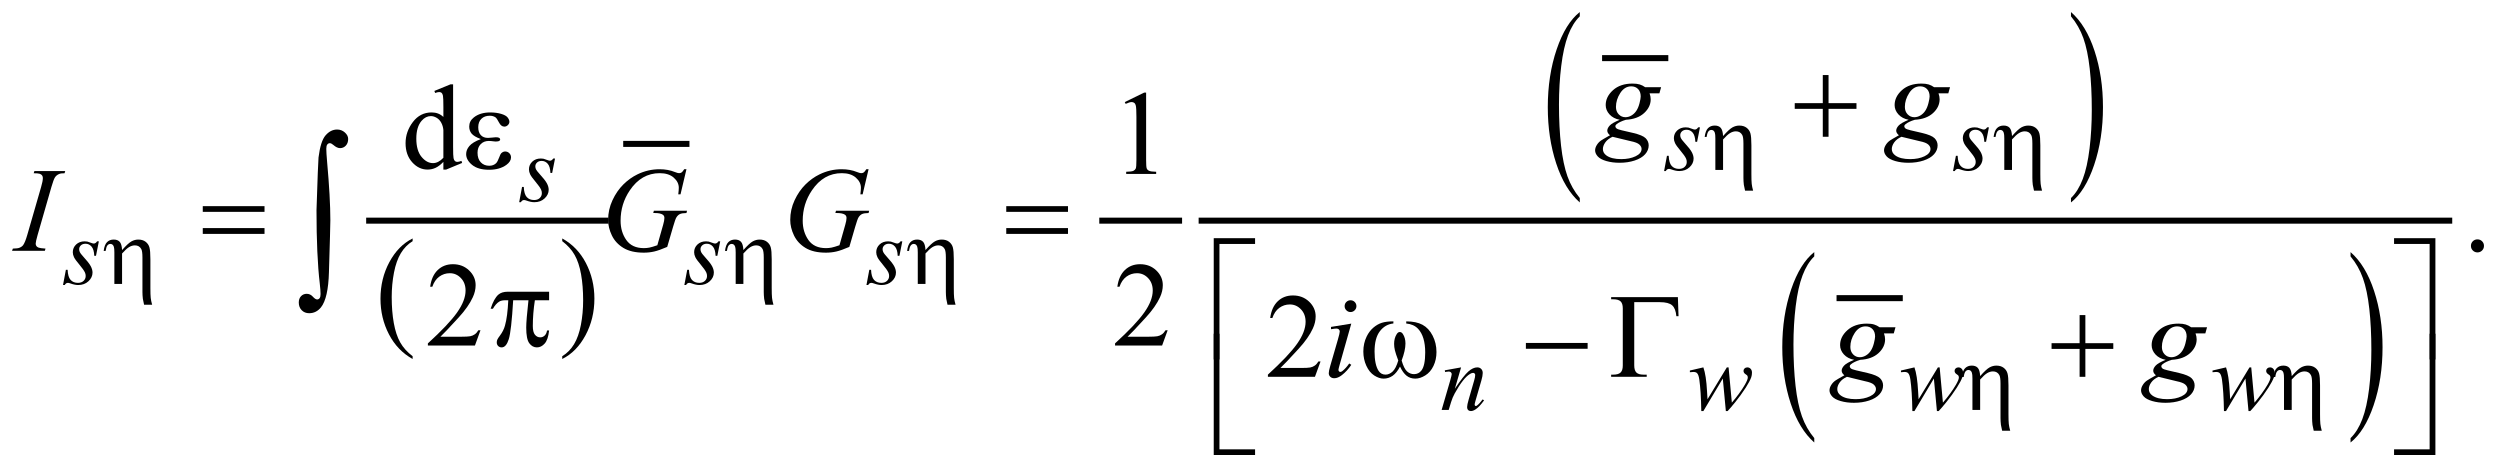 <?xml version="1.0" encoding="UTF-8"?>
<!DOCTYPE svg PUBLIC '-//W3C//DTD SVG 1.0//EN'
          'http://www.w3.org/TR/2001/REC-SVG-20010904/DTD/svg10.dtd'>
<svg stroke-dasharray="none" shape-rendering="auto" xmlns="http://www.w3.org/2000/svg" font-family="'Dialog'" text-rendering="auto" width="327" fill-opacity="1" color-interpolation="auto" color-rendering="auto" preserveAspectRatio="xMidYMid meet" font-size="12px" viewBox="0 0 327 62" fill="black" xmlns:xlink="http://www.w3.org/1999/xlink" stroke="black" image-rendering="auto" stroke-miterlimit="10" stroke-linecap="square" stroke-linejoin="miter" font-style="normal" stroke-width="1" height="62" stroke-dashoffset="0" font-weight="normal" stroke-opacity="1"
><!--Generated by the Batik Graphics2D SVG Generator--><defs id="genericDefs"
  /><g
  ><defs id="defs1"
    ><clipPath clipPathUnits="userSpaceOnUse" id="clipPath1"
      ><path d="M-1 -1 L206.158 -1 L206.158 37.763 L-1 37.763 L-1 -1 Z"
      /></clipPath
      ><clipPath clipPathUnits="userSpaceOnUse" id="clipPath2"
      ><path d="M0.352 -0.981 L0.352 35.782 L205.51 35.782 L205.51 -0.981 Z"
      /></clipPath
    ></defs
    ><g transform="scale(1.576,1.576) translate(1,1) matrix(1,0,0,1,-0.352,0.981)"
    ><path d="M33.598 27.583 L33.598 27.813 C32.757 27.348 32.101 26.666 31.633 25.765 C31.164 24.866 30.93 23.881 30.93 22.811 C30.93 21.699 31.177 20.685 31.669 19.771 C32.162 18.857 32.805 18.203 33.598 17.809 L33.598 18.035 C33.202 18.278 32.876 18.611 32.621 19.033 C32.366 19.456 32.176 19.991 32.051 20.64 C31.925 21.289 31.862 21.966 31.862 22.671 C31.862 23.469 31.92 24.191 32.036 24.834 C32.152 25.478 32.329 26.012 32.568 26.436 C32.807 26.861 33.15 27.243 33.598 27.583 Z" stroke="none" clip-path="url(#clipPath2)"
    /></g
    ><g transform="matrix(1.576,0,0,1.576,1.021,3.122)"
    ><path d="M46.015 18.035 L46.015 17.809 C46.856 18.271 47.511 18.952 47.98 19.851 C48.449 20.751 48.684 21.736 48.684 22.806 C48.684 23.918 48.437 24.933 47.944 25.849 C47.451 26.765 46.808 27.419 46.015 27.813 L46.015 27.583 C46.414 27.34 46.742 27.007 46.996 26.585 C47.251 26.162 47.44 25.627 47.564 24.98 C47.688 24.333 47.75 23.655 47.75 22.947 C47.75 22.152 47.692 21.432 47.578 20.787 C47.464 20.141 47.286 19.605 47.046 19.182 C46.806 18.759 46.463 18.375 46.015 18.035 Z" stroke="none" clip-path="url(#clipPath2)"
    /></g
    ><g stroke-width="0.5" transform="matrix(1.576,0,0,1.576,1.021,3.122)"
    ><line y2="16.332" fill="none" x1="29.992" clip-path="url(#clipPath2)" x2="49.607" y1="16.332"
    /></g
    ><g stroke-width="0.5" transform="matrix(1.576,0,0,1.576,1.021,3.122)"
    ><line y2="9.962" fill="none" x1="51.325" clip-path="url(#clipPath2)" x2="56.323" y1="9.962"
    /></g
    ><g stroke-width="0.5" transform="matrix(1.576,0,0,1.576,1.021,3.122)"
    ><line y2="16.332" fill="none" x1="90.837" clip-path="url(#clipPath2)" x2="97.209" y1="16.332"
    /></g
    ><g stroke-width="0.5" transform="matrix(1.576,0,0,1.576,1.021,3.122)"
    ><line y2="2.843" fill="none" x1="132.567" clip-path="url(#clipPath2)" x2="137.564" y1="2.843"
    /></g
    ><g stroke-width="0.5" transform="matrix(1.576,0,0,1.576,1.021,3.122)"
    ><path d="M130.466 14.456 L130.466 14.821 C129.629 14.086 128.978 13.008 128.511 11.587 C128.044 10.166 127.811 8.61 127.811 6.92 C127.811 5.162 128.056 3.562 128.547 2.118 C129.037 0.674 129.677 -0.359 130.466 -0.981 L130.466 -0.625 C130.071 -0.24 129.748 0.285 129.494 0.952 C129.241 1.619 129.052 2.465 128.927 3.491 C128.802 4.517 128.739 5.587 128.739 6.7 C128.739 7.96 128.797 9.099 128.912 10.116 C129.027 11.134 129.204 11.977 129.441 12.647 C129.679 13.316 130.021 13.919 130.466 14.456 Z" stroke="none" clip-path="url(#clipPath2)"
    /></g
    ><g stroke-width="0.5" transform="matrix(1.576,0,0,1.576,1.021,3.122)"
    ><path d="M171.233 -0.625 L171.233 -0.981 C172.07 -0.252 172.721 0.823 173.188 2.245 C173.655 3.667 173.888 5.222 173.888 6.912 C173.888 8.669 173.643 10.272 173.152 11.718 C172.662 13.165 172.022 14.199 171.233 14.821 L171.233 14.456 C171.63 14.072 171.956 13.546 172.21 12.879 C172.463 12.212 172.651 11.367 172.775 10.344 C172.898 9.321 172.96 8.25 172.96 7.131 C172.96 5.877 172.903 4.739 172.789 3.719 C172.676 2.699 172.499 1.854 172.261 1.184 C172.021 0.515 171.678 -0.088 171.233 -0.625 Z" stroke="none" clip-path="url(#clipPath2)"
    /></g
    ><g stroke-width="0.5" transform="matrix(1.576,0,0,1.576,1.021,3.122)"
    ><line y2="22.764" fill="none" x1="152.026" clip-path="url(#clipPath2)" x2="157.023" y1="22.764"
    /></g
    ><g stroke-width="0.5" transform="matrix(1.576,0,0,1.576,1.021,3.122)"
    ><path d="M149.927 34.379 L149.927 34.743 C149.09 34.008 148.439 32.93 147.972 31.509 C147.505 30.088 147.272 28.532 147.272 26.842 C147.272 25.085 147.517 23.485 148.008 22.04 C148.498 20.596 149.138 19.563 149.927 18.941 L149.927 19.297 C149.532 19.681 149.209 20.207 148.955 20.873 C148.702 21.54 148.513 22.387 148.388 23.412 C148.263 24.438 148.2 25.508 148.2 26.621 C148.2 27.881 148.258 29.019 148.373 30.037 C148.488 31.055 148.665 31.897 148.902 32.567 C149.139 33.237 149.482 33.842 149.927 34.379 Z" stroke="none" clip-path="url(#clipPath2)"
    /></g
    ><g stroke-width="0.5" transform="matrix(1.576,0,0,1.576,1.021,3.122)"
    ><path d="M194.436 19.298 L194.436 18.942 C195.273 19.671 195.924 20.747 196.391 22.168 C196.858 23.59 197.091 25.145 197.091 26.835 C197.091 28.593 196.846 30.194 196.355 31.642 C195.865 33.088 195.225 34.122 194.436 34.745 L194.436 34.381 C194.833 33.996 195.159 33.471 195.413 32.804 C195.666 32.137 195.854 31.292 195.978 30.269 C196.101 29.247 196.163 28.175 196.163 27.056 C196.163 25.802 196.106 24.664 195.992 23.645 C195.879 22.624 195.702 21.78 195.464 21.11 C195.224 20.437 194.881 19.835 194.436 19.298 Z" stroke="none" clip-path="url(#clipPath2)"
    /></g
    ><g stroke-width="0.5" transform="matrix(1.576,0,0,1.576,1.021,3.122)"
    ><line y2="16.332" fill="none" x1="99.083" clip-path="url(#clipPath2)" x2="202.625" y1="16.332"
    /></g
    ><g stroke-width="0.5" transform="matrix(1.576,0,0,1.576,1.021,3.122)"
    ><path d="M36.15 11.454 C35.932 11.682 35.718 11.845 35.51 11.944 C35.302 12.043 35.077 12.093 34.837 12.093 C34.349 12.093 33.922 11.889 33.558 11.481 C33.194 11.073 33.012 10.548 33.012 9.907 C33.012 9.266 33.214 8.68 33.617 8.148 C34.02 7.616 34.539 7.35 35.174 7.35 C35.568 7.35 35.893 7.475 36.151 7.726 L36.151 6.902 C36.151 6.391 36.139 6.077 36.114 5.961 C36.09 5.844 36.051 5.764 35.999 5.722 C35.947 5.68 35.882 5.659 35.804 5.659 C35.719 5.659 35.607 5.685 35.467 5.737 L35.404 5.566 L36.737 5.02 L36.957 5.02 L36.957 10.187 C36.957 10.71 36.969 11.03 36.994 11.145 C37.018 11.261 37.057 11.341 37.111 11.387 C37.164 11.432 37.227 11.455 37.299 11.455 C37.387 11.455 37.504 11.427 37.651 11.372 L37.705 11.543 L36.377 12.094 L36.15 12.094 L36.15 11.454 ZM36.15 11.113 L36.15 8.81 C36.13 8.589 36.072 8.387 35.974 8.205 C35.876 8.023 35.747 7.886 35.586 7.793 C35.425 7.7 35.268 7.654 35.115 7.654 C34.828 7.654 34.573 7.782 34.348 8.039 C34.052 8.377 33.904 8.872 33.904 9.522 C33.904 10.179 34.047 10.682 34.333 11.032 C34.62 11.382 34.938 11.557 35.29 11.557 C35.587 11.557 35.873 11.409 36.15 11.113 Z" stroke="none" clip-path="url(#clipPath2)"
    /></g
    ><g stroke-width="0.5" transform="matrix(1.576,0,0,1.576,1.021,3.122)"
    ><path d="M92.703 6.49 L94.313 5.704 L94.474 5.704 L94.474 11.29 C94.474 11.661 94.49 11.892 94.52 11.983 C94.551 12.074 94.615 12.144 94.713 12.192 C94.811 12.241 95.009 12.269 95.308 12.275 L95.308 12.456 L92.82 12.456 L92.82 12.275 C93.132 12.269 93.334 12.242 93.425 12.194 C93.516 12.147 93.579 12.084 93.615 12.004 C93.651 11.924 93.669 11.686 93.669 11.289 L93.669 7.719 C93.669 7.238 93.652 6.928 93.62 6.792 C93.597 6.688 93.556 6.611 93.495 6.563 C93.435 6.514 93.362 6.49 93.278 6.49 C93.158 6.49 92.99 6.54 92.776 6.641 L92.703 6.49 Z" stroke="none" clip-path="url(#clipPath2)"
    /></g
    ><g stroke-width="0.5" transform="matrix(1.576,0,0,1.576,1.021,3.122)"
    ><path d="M204.968 17.885 C205.121 17.885 205.25 17.938 205.354 18.043 C205.458 18.149 205.51 18.276 205.51 18.426 C205.51 18.576 205.457 18.703 205.352 18.81 C205.246 18.915 205.119 18.968 204.968 18.968 C204.819 18.968 204.691 18.915 204.585 18.81 C204.48 18.704 204.427 18.577 204.427 18.426 C204.427 18.274 204.48 18.146 204.585 18.04 C204.691 17.937 204.819 17.885 204.968 17.885 Z" stroke="none" clip-path="url(#clipPath2)"
    /></g
    ><g stroke-width="0.5" transform="matrix(1.576,0,0,1.576,1.021,3.122)"
    ><path d="M39.231 25.426 L38.768 26.699 L34.864 26.699 L34.864 26.518 C36.012 25.471 36.821 24.616 37.289 23.952 C37.758 23.289 37.992 22.682 37.992 22.133 C37.992 21.713 37.863 21.368 37.606 21.099 C37.349 20.828 37.042 20.694 36.684 20.694 C36.359 20.694 36.067 20.789 35.808 20.979 C35.549 21.169 35.358 21.449 35.234 21.816 L35.054 21.816 C35.135 21.214 35.344 20.753 35.681 20.43 C36.018 20.107 36.438 19.947 36.943 19.947 C37.48 19.947 37.928 20.12 38.287 20.465 C38.647 20.81 38.827 21.216 38.827 21.685 C38.827 22.02 38.749 22.355 38.593 22.69 C38.352 23.217 37.962 23.775 37.422 24.364 C36.612 25.249 36.106 25.782 35.904 25.965 L37.632 25.965 C37.984 25.965 38.23 25.951 38.371 25.926 C38.513 25.9 38.641 25.847 38.754 25.767 C38.868 25.688 38.967 25.575 39.052 25.428 L39.231 25.428 Z" stroke="none" clip-path="url(#clipPath2)"
    /></g
    ><g stroke-width="0.5" transform="matrix(1.576,0,0,1.576,1.021,3.122)"
    ><path d="M96.263 25.426 L95.8 26.699 L91.896 26.699 L91.896 26.518 C93.044 25.471 93.853 24.616 94.321 23.952 C94.79 23.289 95.024 22.682 95.024 22.133 C95.024 21.713 94.895 21.368 94.638 21.099 C94.381 20.828 94.074 20.694 93.716 20.694 C93.391 20.694 93.099 20.789 92.84 20.979 C92.581 21.169 92.39 21.449 92.266 21.816 L92.086 21.816 C92.167 21.214 92.376 20.753 92.713 20.43 C93.05 20.107 93.47 19.947 93.975 19.947 C94.512 19.947 94.96 20.12 95.319 20.465 C95.679 20.81 95.859 21.216 95.859 21.685 C95.859 22.02 95.781 22.355 95.625 22.69 C95.384 23.217 94.994 23.775 94.454 24.364 C93.644 25.249 93.138 25.782 92.936 25.965 L94.664 25.965 C95.016 25.965 95.262 25.951 95.403 25.926 C95.545 25.9 95.673 25.847 95.786 25.767 C95.9 25.688 95.999 25.575 96.084 25.428 L96.263 25.428 Z" stroke="none" clip-path="url(#clipPath2)"
    /></g
    ><g stroke-width="0.5" transform="matrix(1.576,0,0,1.576,1.021,3.122)"
    ><path d="M108.95 28.019 L108.486 29.292 L104.582 29.292 L104.582 29.111 C105.73 28.064 106.539 27.209 107.008 26.545 C107.476 25.882 107.71 25.275 107.71 24.726 C107.71 24.306 107.582 23.961 107.325 23.692 C107.067 23.421 106.76 23.287 106.402 23.287 C106.077 23.287 105.785 23.382 105.526 23.572 C105.267 23.762 105.076 24.042 104.953 24.409 L104.772 24.409 C104.853 23.807 105.062 23.346 105.399 23.023 C105.736 22.7 106.156 22.54 106.661 22.54 C107.198 22.54 107.645 22.713 108.006 23.058 C108.365 23.403 108.545 23.809 108.545 24.278 C108.545 24.613 108.467 24.948 108.311 25.283 C108.07 25.81 107.68 26.368 107.14 26.957 C106.329 27.842 105.824 28.375 105.621 28.558 L107.349 28.558 C107.701 28.558 107.948 28.544 108.089 28.519 C108.231 28.493 108.358 28.44 108.472 28.36 C108.586 28.281 108.685 28.168 108.77 28.021 L108.95 28.021 Z" stroke="none" clip-path="url(#clipPath2)"
    /></g
    ><g stroke-width="0.5" transform="matrix(1.576,0,0,1.576,1.021,3.122)"
    ><path d="M140.441 8.589 L140.203 9.787 L140.058 9.787 C140.044 9.438 139.97 9.184 139.835 9.026 C139.699 8.867 139.531 8.788 139.331 8.788 C139.17 8.788 139.042 8.832 138.946 8.921 C138.851 9.009 138.803 9.116 138.803 9.241 C138.803 9.327 138.823 9.408 138.86 9.487 C138.898 9.565 138.981 9.675 139.108 9.815 C139.447 10.185 139.666 10.463 139.764 10.65 C139.863 10.838 139.912 11.015 139.912 11.181 C139.912 11.452 139.799 11.691 139.574 11.901 C139.348 12.11 139.064 12.215 138.72 12.215 C138.532 12.215 138.317 12.171 138.073 12.082 C137.987 12.051 137.921 12.035 137.874 12.035 C137.757 12.035 137.668 12.095 137.608 12.215 L137.463 12.215 L137.701 10.95 L137.846 10.95 C137.862 11.346 137.944 11.625 138.092 11.789 C138.24 11.953 138.444 12.035 138.7 12.035 C138.898 12.035 139.055 11.98 139.171 11.869 C139.287 11.759 139.345 11.623 139.345 11.461 C139.345 11.357 139.324 11.261 139.282 11.172 C139.209 11.016 139.056 10.8 138.823 10.524 C138.591 10.248 138.441 10.041 138.375 9.903 C138.309 9.765 138.275 9.627 138.275 9.489 C138.275 9.237 138.367 9.023 138.549 8.849 C138.733 8.675 138.969 8.588 139.258 8.588 C139.341 8.588 139.417 8.594 139.485 8.608 C139.521 8.616 139.607 8.645 139.741 8.696 C139.875 8.746 139.964 8.772 140.009 8.772 C140.12 8.772 140.214 8.711 140.29 8.589 L140.441 8.589 Z" stroke="none" clip-path="url(#clipPath2)"
    /></g
    ><g stroke-width="0.5" transform="matrix(1.576,0,0,1.576,1.021,3.122)"
    ><path d="M164.422 8.589 L164.184 9.787 L164.039 9.787 C164.025 9.438 163.951 9.184 163.816 9.026 C163.68 8.867 163.512 8.788 163.312 8.788 C163.151 8.788 163.023 8.832 162.927 8.921 C162.832 9.009 162.784 9.116 162.784 9.241 C162.784 9.327 162.804 9.408 162.841 9.487 C162.879 9.565 162.962 9.675 163.089 9.815 C163.428 10.185 163.647 10.463 163.745 10.65 C163.844 10.838 163.893 11.015 163.893 11.181 C163.893 11.452 163.78 11.691 163.555 11.901 C163.329 12.11 163.045 12.215 162.701 12.215 C162.513 12.215 162.298 12.171 162.054 12.082 C161.968 12.051 161.902 12.035 161.855 12.035 C161.738 12.035 161.649 12.095 161.589 12.215 L161.444 12.215 L161.682 10.95 L161.827 10.95 C161.843 11.346 161.925 11.625 162.073 11.789 C162.221 11.953 162.425 12.035 162.681 12.035 C162.879 12.035 163.036 11.98 163.152 11.869 C163.268 11.759 163.326 11.623 163.326 11.461 C163.326 11.357 163.305 11.261 163.263 11.172 C163.19 11.016 163.037 10.8 162.804 10.524 C162.572 10.248 162.422 10.041 162.356 9.903 C162.29 9.765 162.256 9.627 162.256 9.489 C162.256 9.237 162.348 9.023 162.53 8.849 C162.714 8.675 162.95 8.588 163.239 8.588 C163.322 8.588 163.398 8.594 163.466 8.608 C163.502 8.616 163.588 8.645 163.722 8.696 C163.856 8.746 163.945 8.772 163.99 8.772 C164.101 8.772 164.195 8.711 164.271 8.589 L164.422 8.589 Z" stroke="none" clip-path="url(#clipPath2)"
    /></g
    ><g stroke-width="0.5" transform="matrix(1.576,0,0,1.576,1.021,3.122)"
    ><path d="M45.417 11.175 L45.179 12.373 L45.034 12.373 C45.021 12.024 44.947 11.77 44.812 11.612 C44.676 11.453 44.509 11.374 44.308 11.374 C44.147 11.374 44.018 11.418 43.924 11.507 C43.829 11.595 43.781 11.702 43.781 11.827 C43.781 11.913 43.8 11.994 43.838 12.073 C43.876 12.151 43.958 12.261 44.086 12.401 C44.424 12.771 44.643 13.049 44.742 13.236 C44.841 13.424 44.89 13.601 44.89 13.767 C44.89 14.038 44.777 14.277 44.552 14.487 C44.327 14.697 44.042 14.801 43.699 14.801 C43.511 14.801 43.295 14.757 43.051 14.668 C42.966 14.637 42.899 14.621 42.852 14.621 C42.735 14.621 42.646 14.681 42.586 14.801 L42.441 14.801 L42.679 13.536 L42.824 13.536 C42.84 13.932 42.922 14.211 43.07 14.375 C43.218 14.539 43.422 14.621 43.679 14.621 C43.877 14.621 44.033 14.566 44.149 14.455 C44.265 14.345 44.323 14.209 44.323 14.047 C44.323 13.943 44.302 13.847 44.26 13.758 C44.187 13.602 44.034 13.386 43.802 13.11 C43.57 12.834 43.419 12.627 43.353 12.489 C43.287 12.351 43.253 12.213 43.253 12.075 C43.253 11.823 43.345 11.609 43.528 11.435 C43.711 11.261 43.948 11.174 44.236 11.174 C44.319 11.174 44.395 11.18 44.463 11.194 C44.5 11.202 44.585 11.231 44.719 11.282 C44.853 11.332 44.942 11.358 44.987 11.358 C45.099 11.358 45.193 11.297 45.268 11.175 L45.417 11.175 Z" stroke="none" clip-path="url(#clipPath2)"
    /></g
    ><g stroke-width="0.5" transform="matrix(1.576,0,0,1.576,1.021,3.122)"
    ><path d="M7.557 18.05 L7.319 19.248 L7.175 19.248 C7.162 18.899 7.088 18.645 6.953 18.486 C6.817 18.328 6.65 18.248 6.449 18.248 C6.288 18.248 6.159 18.293 6.065 18.382 C5.97 18.47 5.922 18.576 5.922 18.701 C5.922 18.787 5.941 18.869 5.979 18.947 C6.017 19.025 6.099 19.135 6.227 19.275 C6.565 19.644 6.784 19.922 6.883 20.11 C6.982 20.298 7.031 20.474 7.031 20.641 C7.031 20.912 6.918 21.152 6.693 21.361 C6.468 21.571 6.183 21.675 5.84 21.675 C5.652 21.675 5.436 21.631 5.192 21.542 C5.107 21.511 5.04 21.495 4.993 21.495 C4.876 21.495 4.787 21.555 4.727 21.675 L4.582 21.675 L4.82 20.41 L4.965 20.41 C4.981 20.806 5.063 21.085 5.211 21.249 C5.359 21.413 5.563 21.495 5.82 21.495 C6.018 21.495 6.174 21.439 6.29 21.329 C6.406 21.219 6.464 21.083 6.464 20.922 C6.464 20.818 6.443 20.721 6.401 20.633 C6.328 20.477 6.175 20.261 5.943 19.985 C5.71 19.71 5.56 19.503 5.494 19.365 C5.428 19.227 5.394 19.089 5.394 18.951 C5.394 18.699 5.486 18.485 5.669 18.311 C5.853 18.136 6.089 18.049 6.377 18.049 C6.46 18.049 6.536 18.056 6.604 18.069 C6.641 18.077 6.726 18.106 6.86 18.157 C6.994 18.207 7.083 18.232 7.128 18.232 C7.24 18.232 7.334 18.171 7.409 18.049 L7.557 18.049 Z" stroke="none" clip-path="url(#clipPath2)"
    /></g
    ><g stroke-width="0.5" transform="matrix(1.576,0,0,1.576,1.021,3.122)"
    ><path d="M59.125 18.05 L58.887 19.248 L58.742 19.248 C58.729 18.899 58.655 18.645 58.52 18.486 C58.384 18.328 58.217 18.248 58.016 18.248 C57.855 18.248 57.726 18.293 57.632 18.382 C57.537 18.47 57.489 18.576 57.489 18.701 C57.489 18.787 57.508 18.869 57.546 18.947 C57.584 19.025 57.666 19.135 57.794 19.275 C58.132 19.644 58.351 19.922 58.45 20.11 C58.549 20.298 58.598 20.474 58.598 20.641 C58.598 20.912 58.485 21.152 58.26 21.361 C58.035 21.571 57.75 21.675 57.407 21.675 C57.219 21.675 57.003 21.631 56.759 21.542 C56.674 21.511 56.607 21.495 56.56 21.495 C56.443 21.495 56.354 21.555 56.294 21.675 L56.15 21.675 L56.388 20.41 L56.533 20.41 C56.549 20.806 56.631 21.085 56.779 21.249 C56.927 21.413 57.131 21.495 57.388 21.495 C57.586 21.495 57.742 21.439 57.858 21.329 C57.974 21.219 58.032 21.083 58.032 20.922 C58.032 20.818 58.011 20.721 57.969 20.633 C57.896 20.477 57.743 20.261 57.511 19.985 C57.278 19.71 57.128 19.503 57.062 19.365 C56.996 19.227 56.962 19.089 56.962 18.951 C56.962 18.699 57.054 18.485 57.237 18.311 C57.421 18.136 57.657 18.049 57.945 18.049 C58.028 18.049 58.104 18.056 58.172 18.069 C58.209 18.077 58.294 18.106 58.428 18.157 C58.562 18.207 58.651 18.232 58.696 18.232 C58.808 18.232 58.902 18.171 58.977 18.049 L59.125 18.049 Z" stroke="none" clip-path="url(#clipPath2)"
    /></g
    ><g stroke-width="0.5" transform="matrix(1.576,0,0,1.576,1.021,3.122)"
    ><path d="M74.239 18.05 L74.001 19.248 L73.856 19.248 C73.843 18.899 73.769 18.645 73.634 18.486 C73.498 18.328 73.331 18.248 73.13 18.248 C72.969 18.248 72.84 18.293 72.746 18.382 C72.651 18.47 72.603 18.576 72.603 18.701 C72.603 18.787 72.622 18.869 72.66 18.947 C72.698 19.025 72.78 19.135 72.908 19.275 C73.246 19.644 73.465 19.922 73.564 20.11 C73.663 20.298 73.712 20.474 73.712 20.641 C73.712 20.912 73.599 21.152 73.374 21.361 C73.149 21.571 72.864 21.675 72.521 21.675 C72.333 21.675 72.117 21.631 71.873 21.542 C71.788 21.511 71.721 21.495 71.674 21.495 C71.557 21.495 71.468 21.555 71.408 21.675 L71.263 21.675 L71.501 20.41 L71.646 20.41 C71.662 20.806 71.744 21.085 71.892 21.249 C72.04 21.413 72.244 21.495 72.501 21.495 C72.699 21.495 72.855 21.439 72.971 21.329 C73.087 21.219 73.145 21.083 73.145 20.922 C73.145 20.818 73.124 20.721 73.082 20.633 C73.009 20.477 72.856 20.261 72.624 19.985 C72.391 19.71 72.241 19.503 72.175 19.365 C72.109 19.227 72.075 19.089 72.075 18.951 C72.075 18.699 72.167 18.485 72.35 18.311 C72.534 18.136 72.77 18.049 73.058 18.049 C73.141 18.049 73.217 18.056 73.285 18.069 C73.322 18.077 73.407 18.106 73.541 18.157 C73.675 18.207 73.764 18.232 73.809 18.232 C73.921 18.232 74.015 18.171 74.09 18.049 L74.239 18.049 Z" stroke="none" clip-path="url(#clipPath2)"
    /></g
    ><g stroke-width="0.5" transform="matrix(1.576,0,0,1.576,1.021,3.122)"
    ><path d="M120.616 28.51 L120.096 30.285 C120.583 29.559 120.956 29.082 121.215 28.853 C121.474 28.624 121.723 28.509 121.962 28.509 C122.093 28.509 122.2 28.552 122.284 28.638 C122.369 28.724 122.411 28.835 122.411 28.973 C122.411 29.129 122.374 29.338 122.298 29.598 L121.822 31.242 C121.767 31.431 121.74 31.548 121.74 31.589 C121.74 31.626 121.75 31.656 121.771 31.681 C121.792 31.706 121.814 31.718 121.836 31.718 C121.867 31.718 121.905 31.701 121.949 31.667 C122.088 31.558 122.238 31.392 122.402 31.168 L122.523 31.242 C122.281 31.588 122.052 31.835 121.835 31.983 C121.685 32.085 121.549 32.135 121.43 32.135 C121.333 32.135 121.256 32.106 121.2 32.047 C121.142 31.988 121.114 31.909 121.114 31.811 C121.114 31.686 121.158 31.471 121.247 31.167 L121.7 29.598 C121.757 29.403 121.786 29.25 121.786 29.141 C121.786 29.089 121.768 29.047 121.735 29.014 C121.701 28.982 121.659 28.965 121.61 28.965 C121.537 28.965 121.45 28.996 121.348 29.059 C121.155 29.176 120.954 29.37 120.746 29.639 C120.538 29.908 120.318 30.252 120.086 30.671 C119.964 30.893 119.862 31.134 119.782 31.398 L119.587 32.042 L119.001 32.042 L119.712 29.599 C119.795 29.305 119.837 29.128 119.837 29.068 C119.837 29.011 119.814 28.961 119.769 28.919 C119.723 28.876 119.666 28.855 119.599 28.855 C119.568 28.855 119.513 28.86 119.435 28.871 L119.287 28.894 L119.264 28.753 L120.616 28.51 Z" stroke="none" clip-path="url(#clipPath2)"
    /></g
    ><g stroke-width="0.5" transform="matrix(1.576,0,0,1.576,1.021,3.122)"
    ><path d="M142.816 28.51 L143.086 31.437 C143.539 30.907 143.9 30.409 144.172 29.943 C144.33 29.67 144.41 29.471 144.41 29.349 C144.41 29.292 144.396 29.242 144.371 29.197 C144.36 29.174 144.319 29.139 144.248 29.093 C144.176 29.048 144.126 29.001 144.098 28.952 C144.069 28.904 144.055 28.853 144.055 28.799 C144.055 28.718 144.084 28.65 144.145 28.594 C144.205 28.538 144.282 28.51 144.375 28.51 C144.481 28.51 144.571 28.55 144.646 28.629 C144.721 28.708 144.757 28.815 144.757 28.946 C144.757 29.082 144.737 29.208 144.698 29.325 C144.62 29.549 144.468 29.838 144.242 30.191 C143.966 30.616 143.681 31.009 143.388 31.373 C143.095 31.735 142.877 31.99 142.734 32.136 L142.589 32.136 L142.336 29.435 L140.723 32.136 L140.551 32.136 C140.533 31.025 140.477 30.148 140.384 29.505 C140.345 29.237 140.28 29.062 140.189 28.978 C140.124 28.918 140.025 28.889 139.892 28.889 C139.816 28.889 139.72 28.897 139.603 28.912 L139.603 28.771 L140.723 28.509 C140.879 28.944 140.981 29.611 141.028 30.511 C141.044 30.852 141.057 31.067 141.067 31.156 L142.671 28.51 L142.816 28.51 Z" stroke="none" clip-path="url(#clipPath2)"
    /></g
    ><g stroke-width="0.5" transform="matrix(1.576,0,0,1.576,1.021,3.122)"
    ><path d="M160.334 28.51 L160.604 31.437 C161.057 30.907 161.418 30.409 161.69 29.943 C161.848 29.67 161.928 29.471 161.928 29.349 C161.928 29.292 161.914 29.242 161.889 29.197 C161.878 29.174 161.837 29.139 161.766 29.093 C161.694 29.048 161.644 29.001 161.616 28.952 C161.587 28.904 161.573 28.853 161.573 28.799 C161.573 28.718 161.602 28.65 161.663 28.594 C161.723 28.538 161.8 28.51 161.893 28.51 C161.999 28.51 162.089 28.55 162.164 28.629 C162.239 28.708 162.275 28.815 162.275 28.946 C162.275 29.082 162.255 29.208 162.216 29.325 C162.138 29.549 161.986 29.838 161.76 30.191 C161.484 30.616 161.199 31.009 160.906 31.373 C160.613 31.735 160.395 31.99 160.252 32.136 L160.107 32.136 L159.854 29.435 L158.241 32.136 L158.069 32.136 C158.051 31.025 157.995 30.148 157.902 29.505 C157.863 29.237 157.798 29.062 157.707 28.978 C157.642 28.918 157.543 28.889 157.41 28.889 C157.334 28.889 157.238 28.897 157.121 28.912 L157.121 28.771 L158.241 28.509 C158.397 28.944 158.499 29.611 158.546 30.511 C158.562 30.852 158.575 31.067 158.585 31.156 L160.189 28.51 L160.334 28.51 Z" stroke="none" clip-path="url(#clipPath2)"
    /></g
    ><g stroke-width="0.5" transform="matrix(1.576,0,0,1.576,1.021,3.122)"
    ><path d="M186.194 28.51 L186.464 31.437 C186.917 30.907 187.278 30.409 187.55 29.943 C187.708 29.67 187.788 29.471 187.788 29.349 C187.788 29.292 187.774 29.242 187.749 29.197 C187.738 29.174 187.697 29.139 187.626 29.093 C187.554 29.048 187.504 29.001 187.476 28.952 C187.447 28.904 187.433 28.853 187.433 28.799 C187.433 28.718 187.462 28.65 187.523 28.594 C187.583 28.538 187.66 28.51 187.753 28.51 C187.859 28.51 187.949 28.55 188.024 28.629 C188.099 28.708 188.135 28.815 188.135 28.946 C188.135 29.082 188.115 29.208 188.076 29.325 C187.998 29.549 187.846 29.838 187.62 30.191 C187.344 30.616 187.059 31.009 186.766 31.373 C186.473 31.735 186.255 31.99 186.112 32.136 L185.967 32.136 L185.714 29.435 L184.101 32.136 L183.929 32.136 C183.911 31.025 183.855 30.148 183.762 29.505 C183.723 29.237 183.658 29.062 183.567 28.978 C183.502 28.918 183.403 28.889 183.27 28.889 C183.194 28.889 183.098 28.897 182.981 28.912 L182.981 28.771 L184.101 28.509 C184.257 28.944 184.359 29.611 184.406 30.511 C184.422 30.852 184.435 31.067 184.445 31.156 L186.049 28.51 L186.194 28.51 Z" stroke="none" clip-path="url(#clipPath2)"
    /></g
    ><g stroke-width="0.5" transform="matrix(1.576,0,0,1.576,1.021,3.122)"
    ><path d="M137.215 5.258 L137.073 5.765 L136.259 5.765 C136.321 5.941 136.352 6.105 136.352 6.258 C136.352 6.687 136.169 7.07 135.805 7.404 C135.438 7.739 134.933 7.925 134.292 7.96 C133.947 8.064 133.688 8.188 133.516 8.331 C133.452 8.383 133.418 8.436 133.418 8.492 C133.418 8.557 133.447 8.617 133.506 8.67 C133.565 8.723 133.713 8.778 133.95 8.834 L134.897 9.054 C135.42 9.178 135.767 9.324 135.936 9.493 C136.102 9.665 136.185 9.864 136.185 10.088 C136.185 10.355 136.086 10.599 135.89 10.82 C135.693 11.041 135.405 11.214 135.026 11.34 C134.647 11.465 134.228 11.528 133.769 11.528 C133.366 11.528 132.998 11.48 132.666 11.384 C132.334 11.288 132.097 11.158 131.953 10.996 C131.809 10.834 131.738 10.666 131.738 10.494 C131.738 10.354 131.785 10.209 131.878 10.057 C131.971 9.905 132.087 9.781 132.227 9.683 C132.315 9.621 132.564 9.475 132.974 9.244 C132.824 9.127 132.749 8.998 132.749 8.859 C132.749 8.729 132.814 8.59 132.946 8.444 C133.078 8.298 133.357 8.137 133.783 7.961 C133.426 7.893 133.141 7.743 132.931 7.512 C132.721 7.281 132.617 7.024 132.617 6.741 C132.617 6.279 132.819 5.866 133.224 5.502 C133.629 5.138 134.168 4.956 134.842 4.956 C135.085 4.956 135.285 4.98 135.442 5.029 C135.599 5.078 135.75 5.154 135.896 5.258 L137.215 5.258 ZM133.184 9.371 C132.921 9.491 132.721 9.646 132.586 9.834 C132.451 10.023 132.384 10.208 132.384 10.39 C132.384 10.605 132.482 10.782 132.677 10.922 C132.956 11.124 133.366 11.225 133.906 11.225 C134.371 11.225 134.769 11.146 135.099 10.988 C135.429 10.83 135.594 10.626 135.594 10.376 C135.594 10.25 135.533 10.129 135.411 10.015 C135.289 9.901 135.052 9.808 134.701 9.737 C134.51 9.698 134.004 9.576 133.184 9.371 ZM135.522 6.024 C135.522 5.764 135.45 5.559 135.305 5.409 C135.16 5.26 134.971 5.185 134.737 5.185 C134.369 5.185 134.065 5.37 133.827 5.739 C133.588 6.108 133.468 6.493 133.468 6.893 C133.468 7.143 133.545 7.349 133.697 7.508 C133.85 7.667 134.036 7.747 134.254 7.747 C134.426 7.747 134.593 7.7 134.754 7.605 C134.915 7.51 135.051 7.38 135.161 7.214 C135.272 7.048 135.36 6.837 135.425 6.58 C135.49 6.323 135.522 6.138 135.522 6.024 Z" stroke="none" clip-path="url(#clipPath2)"
    /></g
    ><g stroke-width="0.5" transform="matrix(1.576,0,0,1.576,1.021,3.122)"
    ><path d="M161.194 5.258 L161.052 5.765 L160.238 5.765 C160.3 5.941 160.331 6.105 160.331 6.258 C160.331 6.687 160.148 7.07 159.784 7.404 C159.417 7.739 158.912 7.925 158.271 7.96 C157.926 8.064 157.667 8.188 157.495 8.331 C157.431 8.383 157.397 8.436 157.397 8.492 C157.397 8.557 157.426 8.617 157.485 8.67 C157.544 8.723 157.692 8.778 157.929 8.834 L158.876 9.054 C159.399 9.178 159.746 9.324 159.915 9.493 C160.081 9.665 160.164 9.864 160.164 10.088 C160.164 10.355 160.065 10.599 159.869 10.82 C159.672 11.041 159.384 11.214 159.005 11.34 C158.626 11.465 158.207 11.528 157.748 11.528 C157.345 11.528 156.977 11.48 156.645 11.384 C156.313 11.288 156.076 11.158 155.932 10.996 C155.788 10.834 155.717 10.666 155.717 10.494 C155.717 10.354 155.764 10.209 155.857 10.057 C155.95 9.905 156.066 9.781 156.206 9.683 C156.294 9.621 156.543 9.475 156.953 9.244 C156.803 9.127 156.728 8.998 156.728 8.859 C156.728 8.729 156.793 8.59 156.925 8.444 C157.057 8.298 157.336 8.137 157.762 7.961 C157.405 7.893 157.12 7.743 156.91 7.512 C156.7 7.281 156.596 7.024 156.596 6.741 C156.596 6.279 156.798 5.866 157.203 5.502 C157.608 5.138 158.147 4.956 158.821 4.956 C159.064 4.956 159.264 4.98 159.421 5.029 C159.578 5.078 159.729 5.154 159.875 5.258 L161.194 5.258 ZM157.162 9.371 C156.899 9.491 156.699 9.646 156.564 9.834 C156.429 10.023 156.362 10.208 156.362 10.39 C156.362 10.605 156.46 10.782 156.655 10.922 C156.934 11.124 157.344 11.225 157.884 11.225 C158.349 11.225 158.747 11.146 159.077 10.988 C159.407 10.83 159.572 10.626 159.572 10.376 C159.572 10.25 159.511 10.129 159.389 10.015 C159.267 9.901 159.03 9.808 158.679 9.737 C158.489 9.698 157.983 9.576 157.162 9.371 ZM159.5 6.024 C159.5 5.764 159.428 5.559 159.283 5.409 C159.138 5.26 158.949 5.185 158.715 5.185 C158.347 5.185 158.043 5.37 157.805 5.739 C157.566 6.108 157.446 6.493 157.446 6.893 C157.446 7.143 157.523 7.349 157.675 7.508 C157.828 7.667 158.014 7.747 158.232 7.747 C158.404 7.747 158.571 7.7 158.732 7.605 C158.893 7.51 159.029 7.38 159.139 7.214 C159.25 7.048 159.338 6.837 159.403 6.58 C159.468 6.323 159.5 6.138 159.5 6.024 Z" stroke="none" clip-path="url(#clipPath2)"
    /></g
    ><g stroke-width="0.5" transform="matrix(1.576,0,0,1.576,1.021,3.122)"
    ><path d="M3.129 18.651 L3.075 18.832 L0.352 18.832 L0.42 18.651 C0.693 18.645 0.874 18.622 0.962 18.583 C1.105 18.528 1.211 18.451 1.279 18.354 C1.386 18.202 1.497 17.928 1.611 17.535 L2.763 13.544 C2.861 13.212 2.909 12.961 2.909 12.793 C2.909 12.709 2.888 12.637 2.846 12.578 C2.804 12.519 2.739 12.475 2.653 12.444 C2.567 12.413 2.399 12.398 2.148 12.398 L2.206 12.218 L4.764 12.218 L4.71 12.398 C4.502 12.395 4.347 12.418 4.246 12.466 C4.1 12.53 3.989 12.622 3.912 12.743 C3.835 12.863 3.737 13.13 3.617 13.543 L2.47 17.534 C2.366 17.902 2.314 18.137 2.314 18.236 C2.314 18.318 2.335 18.387 2.375 18.444 C2.416 18.501 2.481 18.545 2.57 18.576 C2.659 18.606 2.846 18.632 3.129 18.651 Z" stroke="none" clip-path="url(#clipPath2)"
    /></g
    ><g stroke-width="0.5" transform="matrix(1.576,0,0,1.576,1.021,3.122)"
    ><path d="M56.324 12.065 L55.831 14.148 L55.645 14.148 C55.674 13.904 55.689 13.723 55.689 13.606 C55.689 13.288 55.548 13.005 55.267 12.76 C54.985 12.514 54.598 12.391 54.103 12.391 C53.091 12.391 52.265 12.866 51.624 13.816 C51.113 14.567 50.858 15.408 50.858 16.338 C50.858 16.956 51.016 17.489 51.332 17.939 C51.647 18.387 52.134 18.612 52.791 18.612 C52.954 18.612 53.107 18.597 53.252 18.568 C53.397 18.539 53.615 18.474 53.908 18.373 L54.391 16.67 C54.459 16.437 54.494 16.25 54.494 16.109 C54.494 15.992 54.452 15.902 54.367 15.841 C54.23 15.747 54.009 15.699 53.703 15.699 L53.567 15.699 L53.62 15.509 L56.373 15.509 L56.324 15.699 C56.074 15.702 55.891 15.732 55.777 15.787 C55.663 15.842 55.566 15.936 55.485 16.07 C55.429 16.158 55.34 16.414 55.216 16.836 L54.728 18.51 C54.282 18.702 53.923 18.83 53.649 18.893 C53.376 18.956 53.088 18.989 52.785 18.989 C52.089 18.989 51.524 18.858 51.092 18.596 C50.66 18.334 50.34 17.988 50.133 17.557 C49.926 17.125 49.823 16.698 49.823 16.271 C49.823 15.699 49.944 15.155 50.184 14.639 C50.424 14.123 50.725 13.687 51.084 13.331 C51.443 12.975 51.835 12.694 52.258 12.489 C52.841 12.206 53.452 12.065 54.093 12.065 C54.565 12.065 54.991 12.143 55.372 12.299 C55.525 12.361 55.637 12.391 55.708 12.391 C55.79 12.391 55.858 12.372 55.916 12.335 C55.973 12.298 56.047 12.208 56.138 12.064 L56.324 12.064 Z" stroke="none" clip-path="url(#clipPath2)"
    /></g
    ><g stroke-width="0.5" transform="matrix(1.576,0,0,1.576,1.021,3.122)"
    ><path d="M71.439 12.065 L70.946 14.148 L70.76 14.148 C70.789 13.904 70.804 13.723 70.804 13.606 C70.804 13.288 70.663 13.005 70.382 12.76 C70.1 12.514 69.713 12.391 69.218 12.391 C68.206 12.391 67.38 12.866 66.739 13.816 C66.228 14.567 65.973 15.408 65.973 16.338 C65.973 16.956 66.131 17.489 66.447 17.939 C66.762 18.387 67.249 18.612 67.906 18.612 C68.069 18.612 68.222 18.597 68.367 18.568 C68.512 18.539 68.73 18.474 69.023 18.373 L69.506 16.67 C69.574 16.437 69.609 16.25 69.609 16.109 C69.609 15.992 69.567 15.902 69.482 15.841 C69.345 15.747 69.124 15.699 68.818 15.699 L68.682 15.699 L68.735 15.509 L71.488 15.509 L71.439 15.699 C71.189 15.702 71.006 15.732 70.892 15.787 C70.778 15.842 70.681 15.936 70.6 16.07 C70.544 16.158 70.455 16.414 70.331 16.836 L69.843 18.51 C69.397 18.702 69.038 18.83 68.764 18.893 C68.491 18.956 68.203 18.989 67.9 18.989 C67.204 18.989 66.639 18.858 66.207 18.596 C65.775 18.334 65.455 17.988 65.248 17.557 C65.041 17.125 64.938 16.698 64.938 16.271 C64.938 15.699 65.059 15.155 65.299 14.639 C65.539 14.123 65.84 13.687 66.199 13.331 C66.558 12.975 66.95 12.694 67.373 12.489 C67.956 12.206 68.567 12.065 69.208 12.065 C69.68 12.065 70.106 12.143 70.487 12.299 C70.64 12.361 70.752 12.391 70.823 12.391 C70.905 12.391 70.973 12.372 71.031 12.335 C71.088 12.298 71.162 12.208 71.253 12.064 L71.439 12.064 Z" stroke="none" clip-path="url(#clipPath2)"
    /></g
    ><g stroke-width="0.5" transform="matrix(1.576,0,0,1.576,1.021,3.122)"
    ><path d="M111.502 24.878 L110.535 28.298 C110.471 28.528 110.437 28.667 110.437 28.712 C110.437 28.765 110.453 28.807 110.484 28.839 C110.514 28.872 110.551 28.888 110.593 28.888 C110.642 28.888 110.7 28.863 110.769 28.81 C110.955 28.664 111.142 28.456 111.331 28.186 L111.502 28.298 C111.28 28.636 111.021 28.921 110.721 29.152 C110.5 29.325 110.288 29.411 110.087 29.411 C109.953 29.411 109.844 29.371 109.76 29.292 C109.675 29.212 109.633 29.112 109.633 28.991 C109.633 28.871 109.673 28.671 109.755 28.391 L110.389 26.204 C110.493 25.847 110.545 25.622 110.545 25.531 C110.545 25.46 110.52 25.401 110.47 25.355 C110.419 25.31 110.35 25.287 110.262 25.287 C110.191 25.287 110.043 25.306 109.819 25.341 L109.819 25.151 L111.502 24.878 ZM111.439 22.94 C111.576 22.94 111.691 22.987 111.786 23.082 C111.88 23.177 111.928 23.292 111.928 23.429 C111.928 23.562 111.879 23.677 111.783 23.773 C111.687 23.869 111.572 23.917 111.439 23.917 C111.305 23.917 111.191 23.869 111.095 23.773 C110.998 23.677 110.95 23.562 110.95 23.429 C110.95 23.292 110.997 23.177 111.092 23.082 C111.187 22.987 111.302 22.94 111.439 22.94 Z" stroke="none" clip-path="url(#clipPath2)"
    /></g
    ><g stroke-width="0.5" transform="matrix(1.576,0,0,1.576,1.021,3.122)"
    ><path d="M156.668 25.179 L156.526 25.687 L155.712 25.687 C155.774 25.863 155.805 26.027 155.805 26.18 C155.805 26.609 155.622 26.992 155.258 27.326 C154.891 27.661 154.386 27.847 153.745 27.882 C153.4 27.986 153.141 28.11 152.969 28.253 C152.905 28.305 152.871 28.358 152.871 28.414 C152.871 28.478 152.9 28.538 152.959 28.592 C153.018 28.646 153.166 28.7 153.403 28.755 L154.35 28.975 C154.873 29.099 155.22 29.246 155.389 29.414 C155.555 29.586 155.638 29.785 155.638 30.009 C155.638 30.276 155.539 30.52 155.343 30.741 C155.146 30.962 154.858 31.136 154.479 31.261 C154.1 31.386 153.681 31.449 153.222 31.449 C152.819 31.449 152.451 31.401 152.119 31.305 C151.787 31.209 151.55 31.079 151.406 30.917 C151.262 30.754 151.191 30.587 151.191 30.414 C151.191 30.274 151.238 30.129 151.331 29.977 C151.424 29.825 151.54 29.702 151.68 29.604 C151.768 29.541 152.017 29.396 152.427 29.165 C152.277 29.048 152.202 28.92 152.202 28.779 C152.202 28.649 152.267 28.511 152.399 28.365 C152.531 28.219 152.81 28.057 153.236 27.882 C152.879 27.814 152.594 27.664 152.384 27.434 C152.174 27.203 152.07 26.946 152.07 26.663 C152.07 26.201 152.272 25.788 152.677 25.424 C153.082 25.06 153.621 24.878 154.295 24.878 C154.538 24.878 154.738 24.902 154.895 24.951 C155.051 24.999 155.203 25.076 155.349 25.18 L156.668 25.18 ZM152.637 29.293 C152.374 29.413 152.174 29.567 152.039 29.757 C151.904 29.945 151.837 30.131 151.837 30.313 C151.837 30.528 151.935 30.706 152.13 30.845 C152.409 31.046 152.819 31.148 153.359 31.148 C153.824 31.148 154.222 31.069 154.552 30.911 C154.882 30.754 155.047 30.55 155.047 30.299 C155.047 30.172 154.986 30.052 154.864 29.938 C154.742 29.825 154.505 29.732 154.154 29.661 C153.963 29.62 153.457 29.498 152.637 29.293 ZM154.975 25.946 C154.975 25.685 154.903 25.48 154.758 25.331 C154.613 25.182 154.424 25.106 154.19 25.106 C153.822 25.106 153.518 25.291 153.28 25.66 C153.041 26.029 152.921 26.414 152.921 26.814 C152.921 27.065 152.998 27.269 153.15 27.429 C153.303 27.588 153.489 27.667 153.707 27.667 C153.879 27.667 154.046 27.62 154.207 27.525 C154.368 27.431 154.504 27.301 154.614 27.135 C154.725 26.969 154.813 26.757 154.878 26.5 C154.943 26.245 154.975 26.059 154.975 25.946 Z" stroke="none" clip-path="url(#clipPath2)"
    /></g
    ><g stroke-width="0.5" transform="matrix(1.576,0,0,1.576,1.021,3.122)"
    ><path d="M182.526 25.179 L182.384 25.687 L181.57 25.687 C181.632 25.863 181.663 26.027 181.663 26.18 C181.663 26.609 181.48 26.992 181.116 27.326 C180.749 27.661 180.244 27.847 179.603 27.882 C179.258 27.986 178.999 28.11 178.827 28.253 C178.763 28.305 178.729 28.358 178.729 28.414 C178.729 28.478 178.758 28.538 178.817 28.592 C178.876 28.646 179.024 28.7 179.261 28.755 L180.208 28.975 C180.731 29.099 181.078 29.246 181.247 29.414 C181.413 29.586 181.496 29.785 181.496 30.009 C181.496 30.276 181.397 30.52 181.201 30.741 C181.004 30.962 180.716 31.136 180.337 31.261 C179.958 31.386 179.539 31.449 179.08 31.449 C178.677 31.449 178.309 31.401 177.977 31.305 C177.645 31.209 177.408 31.079 177.264 30.917 C177.12 30.754 177.049 30.587 177.049 30.414 C177.049 30.274 177.096 30.129 177.189 29.977 C177.282 29.825 177.398 29.702 177.538 29.604 C177.626 29.541 177.875 29.396 178.285 29.165 C178.135 29.048 178.06 28.92 178.06 28.779 C178.06 28.649 178.125 28.511 178.257 28.365 C178.389 28.219 178.668 28.057 179.094 27.882 C178.737 27.814 178.452 27.664 178.242 27.434 C178.032 27.203 177.928 26.946 177.928 26.663 C177.928 26.201 178.13 25.788 178.535 25.424 C178.94 25.06 179.479 24.878 180.153 24.878 C180.396 24.878 180.596 24.902 180.753 24.951 C180.909 24.999 181.061 25.076 181.207 25.18 L182.526 25.18 ZM178.494 29.293 C178.231 29.413 178.031 29.567 177.896 29.757 C177.761 29.945 177.694 30.131 177.694 30.313 C177.694 30.528 177.792 30.706 177.987 30.845 C178.266 31.046 178.676 31.148 179.216 31.148 C179.681 31.148 180.079 31.069 180.409 30.911 C180.739 30.754 180.904 30.55 180.904 30.299 C180.904 30.172 180.843 30.052 180.721 29.938 C180.599 29.825 180.362 29.732 180.011 29.661 C179.821 29.62 179.315 29.498 178.494 29.293 ZM180.832 25.946 C180.832 25.685 180.76 25.48 180.615 25.331 C180.47 25.182 180.281 25.106 180.047 25.106 C179.679 25.106 179.375 25.291 179.137 25.66 C178.898 26.029 178.778 26.414 178.778 26.814 C178.778 27.065 178.855 27.269 179.007 27.429 C179.16 27.588 179.346 27.667 179.564 27.667 C179.736 27.667 179.903 27.62 180.064 27.525 C180.225 27.431 180.361 27.301 180.471 27.135 C180.582 26.969 180.67 26.757 180.735 26.5 C180.8 26.245 180.832 26.059 180.832 25.946 Z" stroke="none" clip-path="url(#clipPath2)"
    /></g
    ><g stroke-width="0.5" transform="matrix(1.576,0,0,1.576,1.021,3.122)"
    ><path d="M141.718 12.121 L141.718 9.506 C141.718 9.28 141.704 9.124 141.675 9.04 C141.647 8.956 141.609 8.895 141.561 8.858 C141.512 8.822 141.455 8.803 141.387 8.803 C141.295 8.803 141.216 8.841 141.149 8.916 C141.081 8.992 141.029 9.148 140.993 9.384 L140.833 9.384 C140.875 9.041 140.967 8.798 141.11 8.655 C141.253 8.512 141.438 8.44 141.664 8.44 C141.881 8.44 142.046 8.502 142.16 8.626 C142.274 8.75 142.341 8.978 142.359 9.311 C142.695 8.931 142.955 8.691 143.138 8.591 C143.321 8.491 143.511 8.441 143.705 8.441 C143.95 8.441 144.151 8.501 144.309 8.621 C144.467 8.741 144.573 8.895 144.627 9.083 C144.681 9.271 144.709 9.603 144.709 10.076 L144.709 12.445 C144.709 12.838 144.718 13.116 144.736 13.28 C144.754 13.444 144.794 13.633 144.853 13.846 L144.185 13.846 C144.128 13.599 144.094 13.437 144.083 13.362 C144.06 13.162 144.048 12.972 144.048 12.792 L144.048 9.931 C144.048 9.574 144.016 9.339 143.95 9.224 C143.839 9.021 143.663 8.919 143.424 8.919 C143.262 8.919 143.102 8.966 142.942 9.062 C142.782 9.158 142.588 9.334 142.358 9.595 L142.358 12.12 L141.718 12.12 Z" stroke="none" clip-path="url(#clipPath2)"
    /></g
    ><g stroke-width="0.5" transform="matrix(1.576,0,0,1.576,1.021,3.122)"
    ><path d="M165.698 12.121 L165.698 9.506 C165.698 9.28 165.684 9.124 165.655 9.04 C165.627 8.956 165.589 8.895 165.541 8.858 C165.492 8.822 165.435 8.803 165.367 8.803 C165.275 8.803 165.196 8.841 165.129 8.916 C165.061 8.992 165.009 9.148 164.973 9.384 L164.813 9.384 C164.855 9.041 164.947 8.798 165.09 8.655 C165.233 8.512 165.418 8.44 165.644 8.44 C165.861 8.44 166.026 8.502 166.14 8.626 C166.254 8.75 166.321 8.978 166.339 9.311 C166.675 8.931 166.935 8.691 167.118 8.591 C167.301 8.491 167.491 8.441 167.685 8.441 C167.93 8.441 168.131 8.501 168.289 8.621 C168.447 8.741 168.553 8.895 168.607 9.083 C168.661 9.271 168.689 9.603 168.689 10.076 L168.689 12.445 C168.689 12.838 168.698 13.116 168.716 13.28 C168.734 13.444 168.774 13.633 168.833 13.846 L168.165 13.846 C168.108 13.599 168.074 13.437 168.063 13.362 C168.04 13.162 168.028 12.972 168.028 12.792 L168.028 9.931 C168.028 9.574 167.996 9.339 167.93 9.224 C167.819 9.021 167.643 8.919 167.404 8.919 C167.242 8.919 167.082 8.966 166.922 9.062 C166.762 9.158 166.568 9.334 166.338 9.595 L166.338 12.12 L165.698 12.12 Z" stroke="none" clip-path="url(#clipPath2)"
    /></g
    ><g stroke-width="0.5" transform="matrix(1.576,0,0,1.576,1.021,3.122)"
    ><path d="M8.844 21.582 L8.844 18.967 C8.844 18.74 8.83 18.585 8.801 18.5 C8.772 18.416 8.734 18.355 8.686 18.319 C8.638 18.283 8.58 18.263 8.512 18.263 C8.421 18.263 8.342 18.301 8.274 18.377 C8.206 18.452 8.154 18.608 8.118 18.845 L7.958 18.845 C8 18.501 8.092 18.259 8.235 18.116 C8.378 17.972 8.563 17.901 8.789 17.901 C9.005 17.901 9.17 17.963 9.285 18.087 C9.4 18.211 9.466 18.439 9.484 18.772 C9.82 18.392 10.08 18.153 10.263 18.052 C10.447 17.951 10.636 17.902 10.831 17.902 C11.076 17.902 11.277 17.962 11.434 18.082 C11.592 18.202 11.698 18.355 11.752 18.544 C11.807 18.733 11.834 19.065 11.834 19.538 L11.834 21.907 C11.834 22.3 11.843 22.578 11.861 22.742 C11.879 22.906 11.918 23.095 11.978 23.308 L11.31 23.308 C11.253 23.06 11.219 22.899 11.209 22.824 C11.186 22.624 11.174 22.433 11.174 22.254 L11.174 19.394 C11.174 19.038 11.141 18.802 11.076 18.687 C10.964 18.485 10.788 18.383 10.549 18.383 C10.388 18.383 10.227 18.43 10.067 18.525 C9.907 18.621 9.712 18.798 9.483 19.058 L9.483 21.583 L8.844 21.583 Z" stroke="none" clip-path="url(#clipPath2)"
    /></g
    ><g stroke-width="0.5" transform="matrix(1.576,0,0,1.576,1.021,3.122)"
    ><path d="M60.41 21.582 L60.41 18.967 C60.41 18.74 60.396 18.585 60.367 18.5 C60.338 18.416 60.3 18.355 60.252 18.319 C60.204 18.283 60.146 18.263 60.078 18.263 C59.987 18.263 59.908 18.301 59.84 18.377 C59.772 18.452 59.72 18.608 59.684 18.845 L59.524 18.845 C59.566 18.501 59.658 18.259 59.801 18.116 C59.944 17.972 60.129 17.901 60.355 17.901 C60.571 17.901 60.736 17.963 60.851 18.087 C60.966 18.211 61.032 18.439 61.05 18.772 C61.386 18.392 61.646 18.153 61.829 18.052 C62.013 17.951 62.202 17.902 62.397 17.902 C62.642 17.902 62.843 17.962 63 18.082 C63.158 18.202 63.264 18.355 63.318 18.544 C63.373 18.733 63.4 19.065 63.4 19.538 L63.4 21.907 C63.4 22.3 63.409 22.578 63.427 22.742 C63.445 22.906 63.484 23.095 63.544 23.308 L62.876 23.308 C62.819 23.06 62.785 22.899 62.775 22.824 C62.752 22.624 62.74 22.433 62.74 22.254 L62.74 19.394 C62.74 19.038 62.707 18.802 62.642 18.687 C62.53 18.485 62.354 18.383 62.115 18.383 C61.954 18.383 61.793 18.43 61.633 18.525 C61.473 18.621 61.278 18.798 61.049 19.058 L61.049 21.583 L60.41 21.583 Z" stroke="none" clip-path="url(#clipPath2)"
    /></g
    ><g stroke-width="0.5" transform="matrix(1.576,0,0,1.576,1.021,3.122)"
    ><path d="M75.523 21.582 L75.523 18.967 C75.523 18.74 75.509 18.585 75.48 18.5 C75.451 18.416 75.413 18.355 75.365 18.319 C75.317 18.283 75.259 18.263 75.191 18.263 C75.1 18.263 75.021 18.301 74.953 18.377 C74.885 18.452 74.833 18.608 74.797 18.845 L74.637 18.845 C74.679 18.501 74.771 18.259 74.914 18.116 C75.057 17.972 75.242 17.901 75.468 17.901 C75.684 17.901 75.849 17.963 75.964 18.087 C76.079 18.211 76.145 18.439 76.163 18.772 C76.499 18.392 76.759 18.153 76.942 18.052 C77.126 17.951 77.315 17.902 77.51 17.902 C77.755 17.902 77.956 17.962 78.113 18.082 C78.271 18.202 78.377 18.355 78.431 18.544 C78.486 18.733 78.513 19.065 78.513 19.538 L78.513 21.907 C78.513 22.3 78.522 22.578 78.54 22.742 C78.558 22.906 78.597 23.095 78.657 23.308 L77.99 23.308 C77.933 23.06 77.899 22.899 77.889 22.824 C77.866 22.624 77.854 22.433 77.854 22.254 L77.854 19.394 C77.854 19.038 77.821 18.802 77.756 18.687 C77.644 18.485 77.468 18.383 77.229 18.383 C77.068 18.383 76.907 18.43 76.747 18.525 C76.587 18.621 76.392 18.798 76.163 19.058 L76.163 21.583 L75.523 21.583 Z" stroke="none" clip-path="url(#clipPath2)"
    /></g
    ><g stroke-width="0.5" transform="matrix(1.576,0,0,1.576,1.021,3.122)"
    ><path d="M163.054 32.043 L163.054 29.428 C163.054 29.201 163.04 29.046 163.011 28.961 C162.983 28.877 162.945 28.816 162.897 28.78 C162.848 28.743 162.791 28.725 162.723 28.725 C162.631 28.725 162.552 28.762 162.485 28.838 C162.417 28.913 162.365 29.069 162.329 29.306 L162.169 29.306 C162.211 28.962 162.303 28.719 162.446 28.577 C162.589 28.433 162.774 28.362 163 28.362 C163.217 28.362 163.382 28.424 163.496 28.548 C163.61 28.671 163.677 28.9 163.695 29.233 C164.031 28.853 164.291 28.613 164.474 28.513 C164.658 28.412 164.847 28.363 165.041 28.363 C165.286 28.363 165.487 28.423 165.645 28.543 C165.802 28.662 165.909 28.816 165.963 29.005 C166.018 29.194 166.045 29.526 166.045 29.999 L166.045 32.368 C166.045 32.761 166.054 33.039 166.072 33.203 C166.09 33.367 166.13 33.556 166.189 33.769 L165.521 33.769 C165.464 33.521 165.43 33.36 165.419 33.285 C165.396 33.085 165.384 32.894 165.384 32.715 L165.384 29.855 C165.384 29.499 165.352 29.263 165.286 29.148 C165.175 28.946 164.999 28.844 164.76 28.844 C164.598 28.844 164.438 28.891 164.278 28.986 C164.118 29.082 163.924 29.259 163.694 29.519 L163.694 32.044 L163.054 32.044 Z" stroke="none" clip-path="url(#clipPath2)"
    /></g
    ><g stroke-width="0.5" transform="matrix(1.576,0,0,1.576,1.021,3.122)"
    ><path d="M188.913 32.043 L188.913 29.428 C188.913 29.201 188.899 29.046 188.87 28.961 C188.842 28.877 188.804 28.816 188.756 28.78 C188.707 28.743 188.65 28.725 188.582 28.725 C188.49 28.725 188.411 28.762 188.344 28.838 C188.276 28.913 188.224 29.069 188.188 29.306 L188.028 29.306 C188.07 28.962 188.162 28.719 188.305 28.577 C188.448 28.433 188.633 28.362 188.859 28.362 C189.076 28.362 189.241 28.424 189.355 28.548 C189.469 28.671 189.536 28.9 189.554 29.233 C189.89 28.853 190.15 28.613 190.333 28.513 C190.517 28.412 190.706 28.363 190.9 28.363 C191.145 28.363 191.346 28.423 191.504 28.543 C191.661 28.662 191.768 28.816 191.822 29.005 C191.877 29.194 191.904 29.526 191.904 29.999 L191.904 32.368 C191.904 32.761 191.913 33.039 191.931 33.203 C191.949 33.367 191.989 33.556 192.048 33.769 L191.38 33.769 C191.323 33.521 191.289 33.36 191.278 33.285 C191.255 33.085 191.243 32.894 191.243 32.715 L191.243 29.855 C191.243 29.499 191.211 29.263 191.145 29.148 C191.034 28.946 190.858 28.844 190.619 28.844 C190.457 28.844 190.297 28.891 190.137 28.986 C189.977 29.082 189.783 29.259 189.553 29.519 L189.553 32.044 L188.913 32.044 Z" stroke="none" clip-path="url(#clipPath2)"
    /></g
    ><g stroke-width="0.5" transform="matrix(1.576,0,0,1.576,1.021,3.122)"
    ><path d="M150.634 4.248 L151.112 4.248 L151.112 6.58 L153.43 6.58 L153.43 7.053 L151.112 7.053 L151.112 9.37 L150.634 9.37 L150.634 7.053 L148.306 7.053 L148.306 6.58 L150.634 6.58 L150.634 4.248 Z" stroke="none" clip-path="url(#clipPath2)"
    /></g
    ><g stroke-width="0.5" transform="matrix(1.576,0,0,1.576,1.021,3.122)"
    ><path d="M39.261 9.561 C38.877 9.418 38.62 9.265 38.49 9.103 C38.36 8.94 38.295 8.747 38.295 8.522 C38.295 8.219 38.422 7.967 38.676 7.766 C39.021 7.49 39.475 7.351 40.038 7.351 C40.373 7.351 40.674 7.39 40.941 7.468 C41.208 7.546 41.389 7.648 41.485 7.773 C41.581 7.898 41.629 8.016 41.629 8.127 C41.629 8.228 41.587 8.32 41.502 8.403 C41.417 8.486 41.32 8.528 41.209 8.528 C41.03 8.528 40.881 8.411 40.763 8.179 C40.645 7.947 40.546 7.804 40.468 7.752 C40.341 7.668 40.185 7.625 40 7.625 C39.707 7.625 39.474 7.71 39.302 7.881 C39.13 8.051 39.044 8.283 39.044 8.576 C39.044 8.863 39.115 9.082 39.258 9.235 C39.402 9.388 39.598 9.464 39.849 9.464 C39.933 9.464 40.026 9.458 40.127 9.444 C40.286 9.422 40.412 9.41 40.502 9.41 C40.642 9.41 40.737 9.428 40.788 9.464 C40.838 9.5 40.864 9.542 40.864 9.591 C40.864 9.64 40.843 9.677 40.801 9.703 C40.742 9.745 40.64 9.766 40.493 9.766 C40.46 9.766 40.407 9.761 40.332 9.751 C40.163 9.728 40.025 9.717 39.917 9.717 C39.644 9.717 39.42 9.806 39.246 9.985 C39.072 10.164 38.985 10.4 38.985 10.693 C38.985 11.034 39.075 11.3 39.256 11.491 C39.437 11.681 39.67 11.776 39.957 11.776 C40.188 11.776 40.376 11.706 40.523 11.567 C40.607 11.485 40.697 11.317 40.792 11.059 C40.854 10.89 40.904 10.786 40.943 10.747 C41.047 10.643 41.157 10.591 41.275 10.591 C41.412 10.591 41.527 10.638 41.622 10.733 C41.717 10.828 41.764 10.944 41.764 11.084 C41.764 11.309 41.636 11.515 41.378 11.704 C41.004 11.974 40.527 12.109 39.948 12.109 C39.336 12.109 38.865 11.974 38.535 11.704 C38.205 11.434 38.04 11.135 38.04 10.807 C38.04 10.573 38.128 10.35 38.306 10.139 C38.484 9.928 38.799 9.734 39.261 9.561 Z" stroke="none" clip-path="url(#clipPath2)"
    /></g
    ><g stroke-width="0.5" transform="matrix(1.576,0,0,1.576,1.021,3.122)"
    ><path d="M16.181 15.129 L21.306 15.129 L21.306 15.602 L16.181 15.602 L16.181 15.129 ZM16.181 16.949 L21.306 16.949 L21.306 17.431 L16.181 17.431 L16.181 16.949 Z" stroke="none" clip-path="url(#clipPath2)"
    /></g
    ><g stroke-width="0.5" transform="matrix(1.576,0,0,1.576,1.021,3.122)"
    ><path d="M82.866 15.129 L87.991 15.129 L87.991 15.602 L82.866 15.602 L82.866 15.129 ZM82.866 16.949 L87.991 16.949 L87.991 17.431 L82.866 17.431 L82.866 16.949 Z" stroke="none" clip-path="url(#clipPath2)"
    /></g
    ><g stroke-width="0.5" transform="matrix(1.576,0,0,1.576,1.021,3.122)"
    ><path d="M44.925 22.23 L44.925 22.937 L43.744 22.937 C43.63 23.682 43.573 24.396 43.573 25.079 C43.573 25.414 43.632 25.654 43.749 25.799 C43.866 25.944 44.013 26.017 44.188 26.017 C44.328 26.017 44.45 25.968 44.554 25.871 C44.658 25.774 44.725 25.632 44.754 25.446 L44.925 25.446 C44.869 25.96 44.747 26.323 44.556 26.534 C44.366 26.746 44.152 26.851 43.914 26.851 C43.66 26.851 43.449 26.736 43.279 26.504 C43.11 26.274 43.026 25.842 43.026 25.211 C43.026 24.815 43.088 24.057 43.212 22.938 L41.943 22.938 C41.842 24.642 41.72 25.721 41.577 26.172 C41.434 26.624 41.237 26.851 40.987 26.851 C40.87 26.851 40.773 26.812 40.696 26.734 C40.619 26.656 40.581 26.558 40.581 26.441 C40.581 26.357 40.594 26.284 40.62 26.221 C40.656 26.137 40.732 26.018 40.849 25.866 C41.047 25.602 41.186 25.326 41.264 25.036 C41.404 24.542 41.495 23.843 41.537 22.938 L41.312 22.938 C41.075 22.938 40.897 22.977 40.78 23.055 C40.591 23.172 40.419 23.368 40.263 23.64 L40.073 23.64 C40.255 23.077 40.468 22.689 40.712 22.474 C40.898 22.312 41.158 22.231 41.493 22.231 L44.925 22.231 Z" stroke="none" clip-path="url(#clipPath2)"
    /></g
    ><g stroke-width="0.5" transform="matrix(1.576,0,0,1.576,1.021,3.122)"
    ><path d="M100.56 27.852 L100.086 27.852 L100.086 17.787 L103.517 17.787 L103.517 18.266 L100.56 18.266 L100.56 27.852 Z" stroke="none" clip-path="url(#clipPath2)"
    /></g
    ><g stroke-width="0.5" transform="matrix(1.576,0,0,1.576,1.021,3.122)"
    ><path d="M198.047 17.787 L201.478 17.787 L201.478 27.852 L200.999 27.852 L200.999 18.265 L198.047 18.265 L198.047 17.787 Z" stroke="none" clip-path="url(#clipPath2)"
    /></g
    ><g stroke-width="0.5" transform="matrix(1.576,0,0,1.576,1.021,3.122)"
    ><path d="M116.063 24.868 L116.063 24.692 C116.613 24.692 117.062 24.785 117.41 24.972 C117.759 25.16 118.039 25.46 118.252 25.874 C118.466 26.289 118.572 26.743 118.572 27.238 C118.572 27.657 118.489 28.041 118.323 28.389 C118.157 28.737 117.93 28.999 117.642 29.177 C117.354 29.354 117.079 29.443 116.82 29.443 C116.533 29.443 116.29 29.362 116.088 29.199 C115.886 29.037 115.705 28.784 115.546 28.443 C115.367 28.788 115.165 29.041 114.939 29.202 C114.712 29.362 114.46 29.443 114.18 29.443 C113.936 29.443 113.678 29.356 113.407 29.182 C113.136 29.007 112.917 28.74 112.751 28.376 C112.585 28.014 112.502 27.621 112.502 27.198 C112.502 26.739 112.595 26.321 112.78 25.944 C112.923 25.651 113.106 25.409 113.329 25.216 C113.552 25.025 113.788 24.889 114.039 24.809 C114.29 24.73 114.608 24.69 114.996 24.69 L114.996 24.866 C114.543 24.911 114.17 25.125 113.876 25.508 C113.581 25.89 113.434 26.451 113.434 27.194 C113.434 27.925 113.546 28.463 113.771 28.803 C113.908 29.008 114.1 29.111 114.347 29.111 C114.552 29.111 114.746 29.027 114.93 28.857 C115.114 28.688 115.271 28.382 115.401 27.94 C115.258 27.559 115.165 27.277 115.121 27.091 C115.077 26.905 115.056 26.728 115.056 26.559 C115.056 26.244 115.128 25.972 115.275 25.745 C115.347 25.631 115.431 25.574 115.529 25.574 C115.631 25.574 115.717 25.631 115.788 25.745 C115.928 25.96 115.998 26.222 115.998 26.53 C115.998 26.908 115.893 27.378 115.681 27.94 C115.808 28.385 115.957 28.686 116.127 28.84 C116.298 28.994 116.491 29.071 116.706 29.071 C116.96 29.071 117.164 28.972 117.32 28.773 C117.532 28.506 117.637 28.007 117.637 27.276 C117.637 26.387 117.441 25.732 117.047 25.309 C116.806 25.054 116.479 24.907 116.063 24.868 Z" stroke="none" clip-path="url(#clipPath2)"
    /></g
    ><g stroke-width="0.5" transform="matrix(1.576,0,0,1.576,1.021,3.122)"
    ><path d="M125.993 26.482 L131.117 26.482 L131.117 26.965 L125.993 26.965 L125.993 26.482 Z" stroke="none" clip-path="url(#clipPath2)"
    /></g
    ><g stroke-width="0.5" transform="matrix(1.576,0,0,1.576,1.021,3.122)"
    ><path d="M138.608 22.677 L138.662 24.263 L138.481 24.263 C138.445 23.837 138.33 23.536 138.134 23.361 C137.938 23.186 137.599 23.097 137.114 23.097 L134.986 23.097 L134.986 28.342 C134.986 28.621 135.046 28.82 135.164 28.937 C135.283 29.054 135.48 29.113 135.758 29.113 L136.021 29.113 L136.021 29.294 L133.069 29.294 L133.069 29.113 L133.24 29.113 C133.526 29.113 133.73 29.054 133.852 28.937 C133.974 28.82 134.035 28.626 134.035 28.357 L134.035 23.615 C134.035 23.344 133.975 23.151 133.855 23.034 C133.734 22.917 133.529 22.858 133.24 22.858 L133.069 22.858 L133.069 22.677 L138.608 22.677 Z" stroke="none" clip-path="url(#clipPath2)"
    /></g
    ><g stroke-width="0.5" transform="matrix(1.576,0,0,1.576,1.021,3.122)"
    ><path d="M171.949 24.17 L172.427 24.17 L172.427 26.502 L174.745 26.502 L174.745 26.976 L172.427 26.976 L172.427 29.293 L171.949 29.293 L171.949 26.976 L169.621 26.976 L169.621 26.502 L171.949 26.502 L171.949 24.17 Z" stroke="none" clip-path="url(#clipPath2)"
    /></g
    ><g stroke-width="0.5" transform="matrix(1.576,0,0,1.576,1.021,3.122)"
    ><path d="M103.517 35.782 L100.086 35.782 L100.086 25.717 L100.56 25.717 L100.56 35.31 L103.517 35.31 L103.517 35.782 Z" stroke="none" clip-path="url(#clipPath2)"
    /></g
    ><g stroke-width="0.5" transform="matrix(1.576,0,0,1.576,1.021,3.122)"
    ><path d="M200.999 25.717 L201.478 25.717 L201.478 35.782 L198.047 35.782 L198.047 35.309 L200.999 35.309 L200.999 25.717 Z" stroke="none" clip-path="url(#clipPath2)"
    /></g
    ><g stroke-width="0.5" transform="matrix(1.576,0,0,1.576,1.021,3.122)"
    ><path d="M25.62 15.464 C25.707 12.776 25.764 11.317 25.788 11.088 C25.9 10.181 26.097 9.567 26.377 9.248 C26.658 8.928 26.976 8.769 27.333 8.769 C27.577 8.769 27.791 8.851 27.974 9.014 C28.157 9.178 28.248 9.357 28.248 9.552 C28.248 9.781 28.183 9.966 28.054 10.104 C27.925 10.243 27.764 10.313 27.575 10.313 C27.404 10.313 27.219 10.225 27.018 10.049 C26.906 9.951 26.808 9.903 26.725 9.903 C26.642 9.903 26.573 9.939 26.517 10.009 C26.461 10.079 26.433 10.2 26.433 10.371 C26.433 10.576 26.455 10.93 26.499 11.433 C26.679 13.433 26.77 15.056 26.77 16.3 C26.77 16.626 26.731 18.062 26.653 20.603 C26.614 22.042 26.395 23.016 25.994 23.524 C25.73 23.85 25.404 24.014 25.013 24.014 C24.759 24.014 24.552 23.931 24.391 23.765 C24.23 23.599 24.149 23.387 24.149 23.128 C24.149 22.908 24.211 22.732 24.336 22.601 C24.461 22.47 24.618 22.404 24.808 22.404 C25.003 22.404 25.172 22.482 25.313 22.638 C25.454 22.794 25.574 22.872 25.671 22.872 C25.754 22.872 25.822 22.838 25.876 22.769 C25.93 22.7 25.957 22.585 25.957 22.424 C25.957 22.22 25.935 21.927 25.891 21.546 C25.71 20.009 25.62 17.982 25.62 15.464 Z" stroke="none" clip-path="url(#clipPath2)"
    /></g
  ></g
></svg
>
